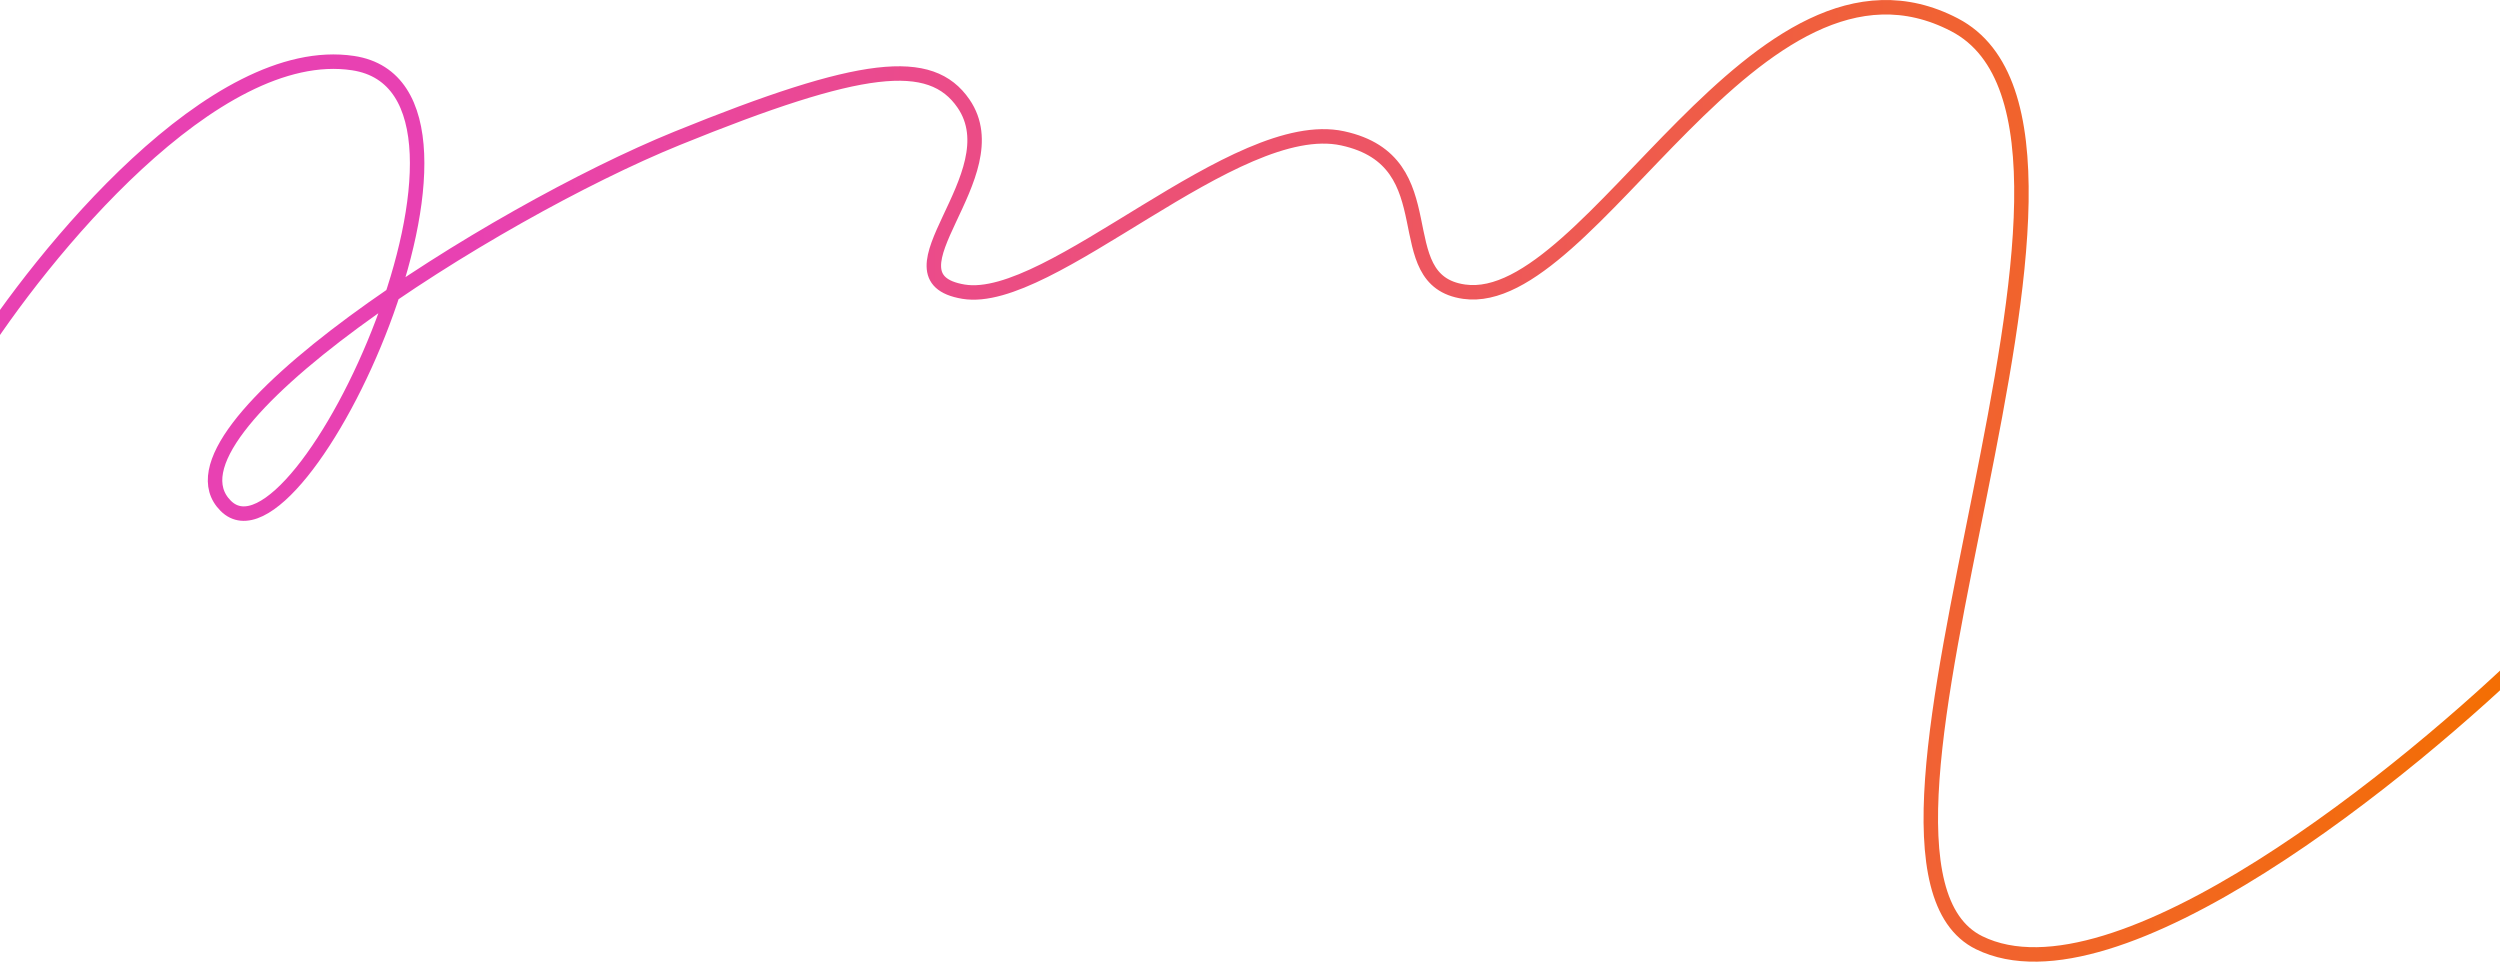 <svg width="1728" height="665" viewBox="0 0 1728 665" fill="none" xmlns="http://www.w3.org/2000/svg">
<path d="M-18 249.615C29.333 174.948 148 29.215 244 43.615C364 61.615 208 401.615 156 349.615C104 297.615 340 147.615 468 95.615C596 43.615 643.366 38.634 666 71.615C700 121.157 606 191.615 666 201.615C726 211.615 854 79.615 928 95.615C1002 111.615 957.23 193.853 1012 201.615C1100.5 214.157 1213.81 -54.406 1351 17.163C1493.5 91.5 1250 593.615 1368 651.615C1462.4 698.015 1664.67 533.615 1754 445.615" stroke="url(#paint0_linear_2331_3231)" stroke-width="10"/>
<defs>
<linearGradient id="paint0_linear_2331_3231" x1="-17.982" y1="332.362" x2="1754" y2="332.362" gradientUnits="userSpaceOnUse">
<stop offset="0.19" stop-color="#E841B2"/>
<stop offset="1" stop-color="#F46F00"/>
</linearGradient>
</defs>
</svg>
